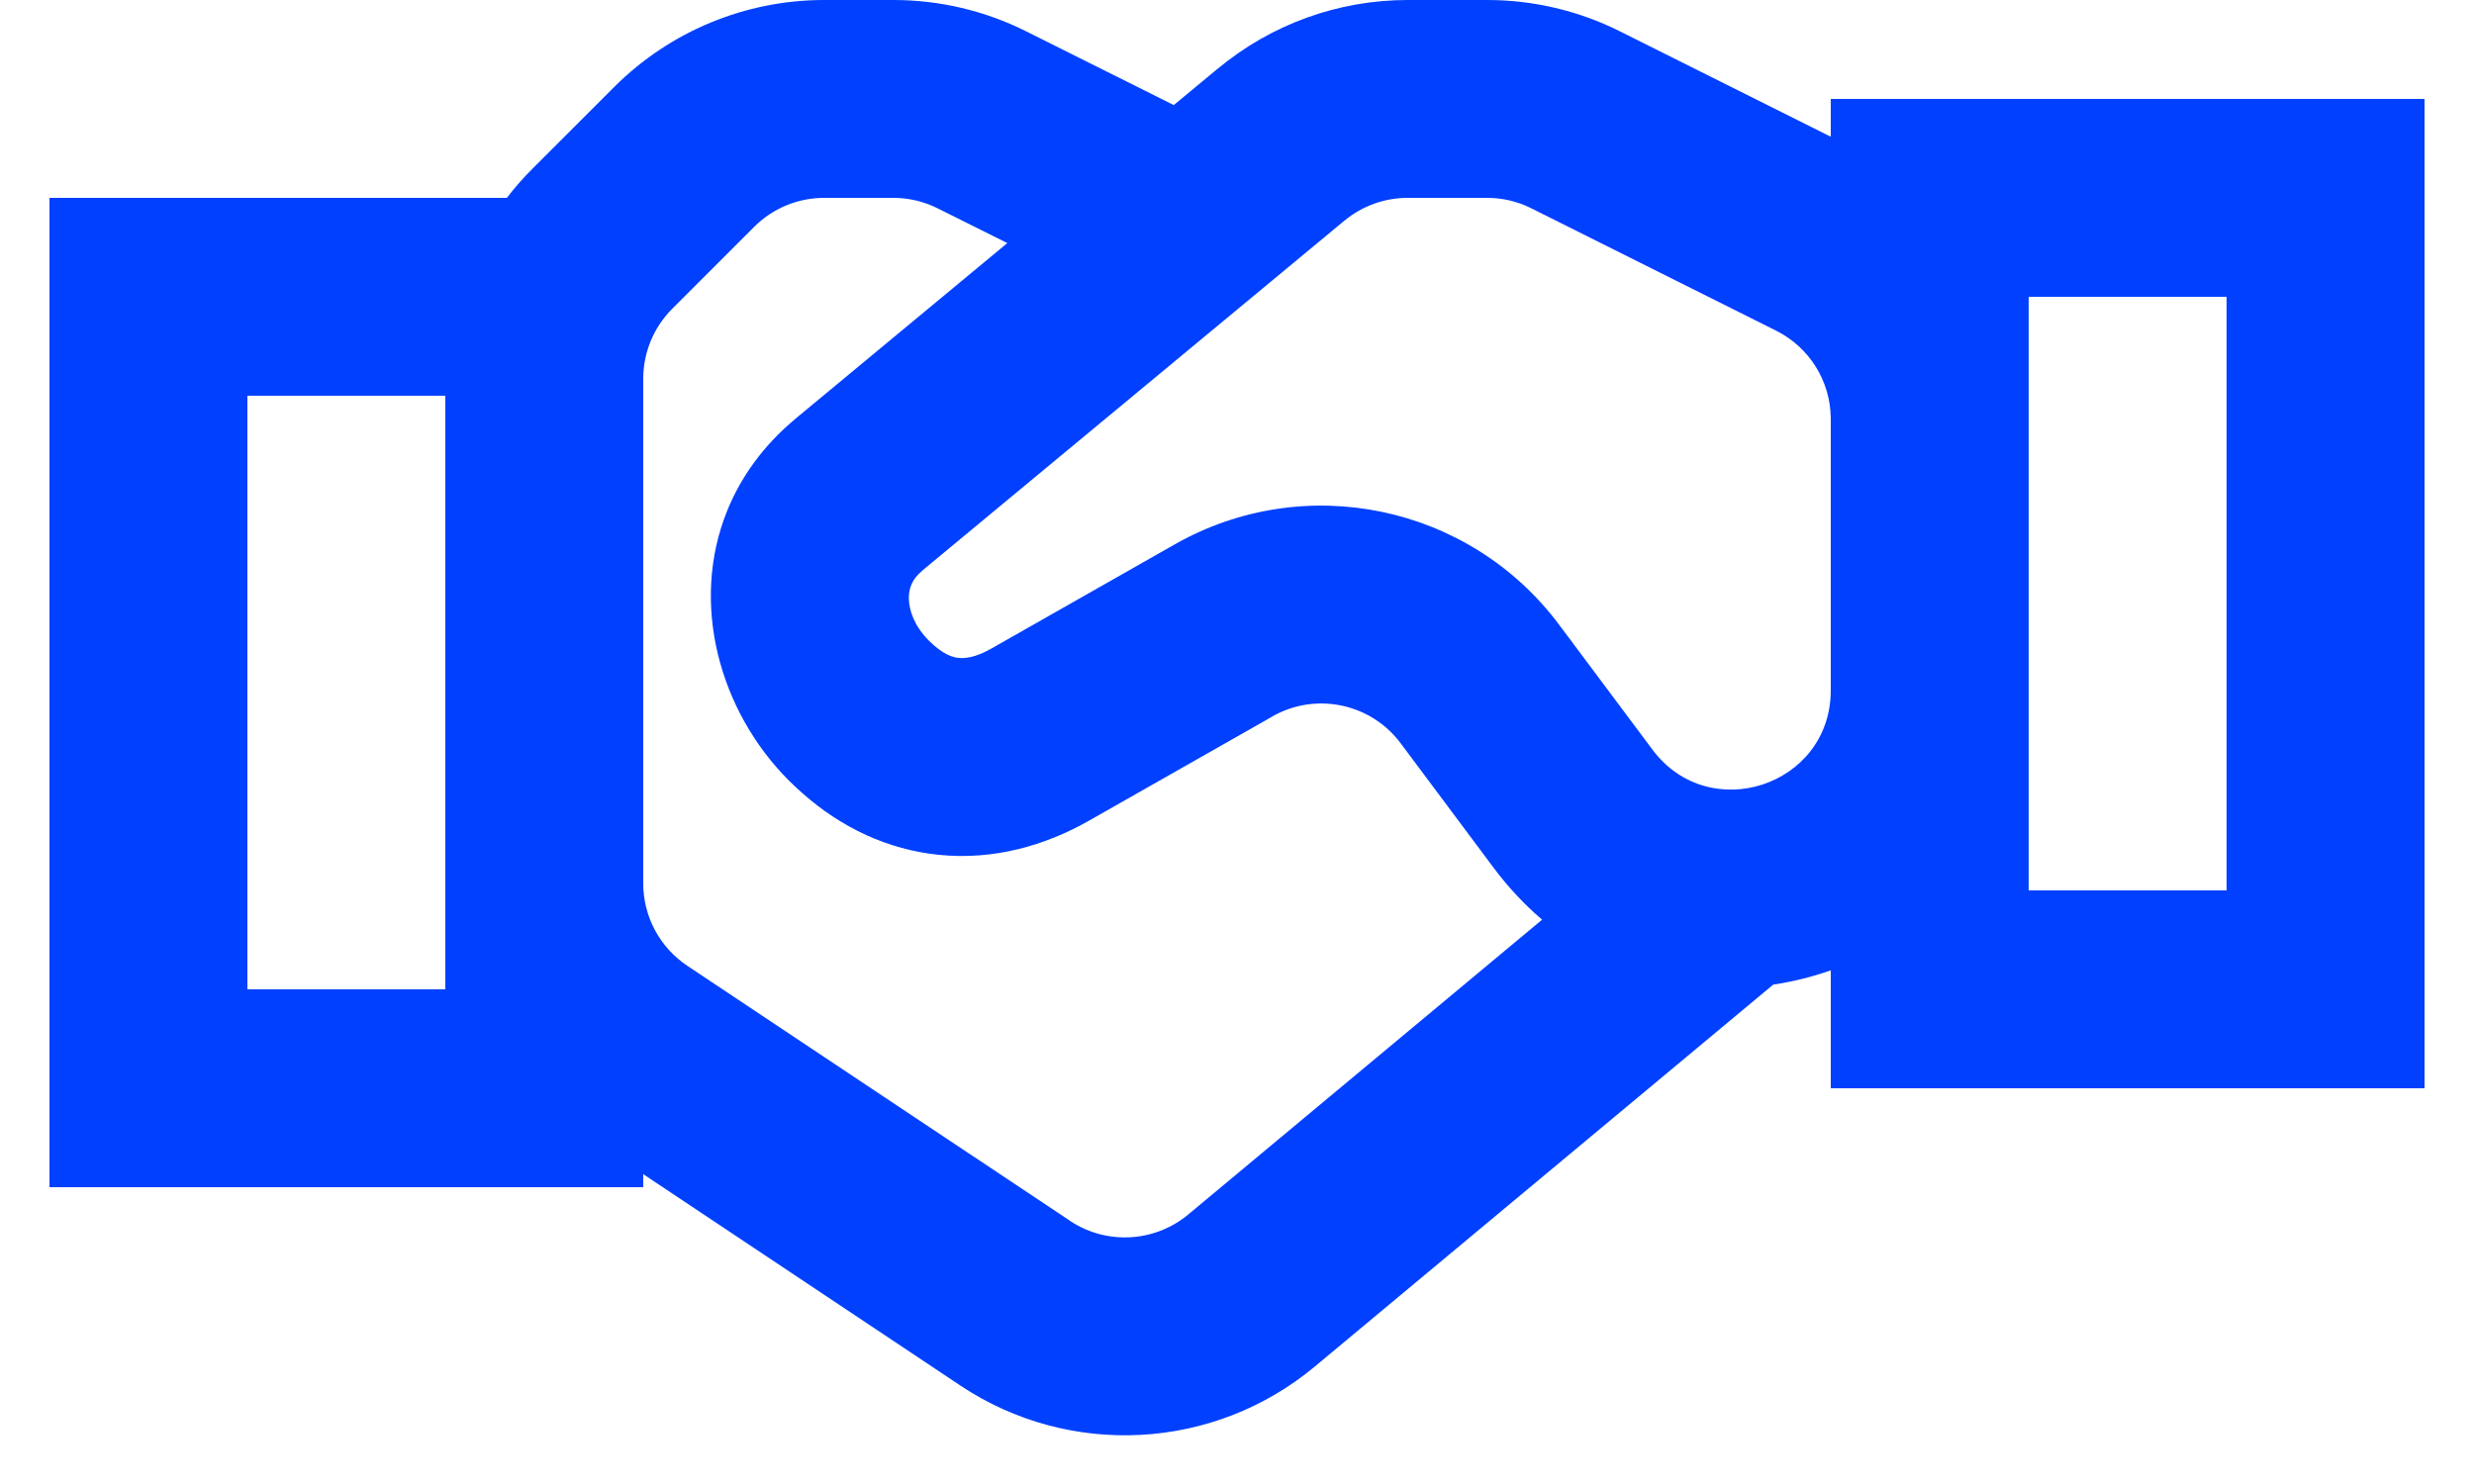 <svg width="25" height="15" viewBox="0 0 25 15" fill="none" xmlns="http://www.w3.org/2000/svg">
<path id="partner" fill-rule="evenodd" clip-rule="evenodd" d="M8.328 0C7.533 0 6.77 0.316 6.207 0.879L5.379 1.707C5.286 1.8 5.2 1.897 5.122 2H4.5H2.5H0.5V4V10V12H2.5H4.5H6.5V11.868L9.703 14.004L8.924 11.081L8.924 11.081L9.703 14.004C10.808 14.741 12.267 14.663 13.287 13.812L17.919 9.952C18.117 9.923 18.312 9.874 18.5 9.808V11H20.5H22.5H24.5V9V3V1H22.5H20.5H18.5V1.382L16.37 0.317L12.305 0.695L16.37 0.317C15.953 0.108 15.494 0 15.028 0H14.224C13.523 0 12.844 0.246 12.305 0.695L12.304 0.695L11.861 1.062L10.37 0.317L10.37 0.317C9.953 0.108 9.494 0 9.028 0H8.328ZM20.5 6.995C20.5 6.99 20.5 6.985 20.5 6.98V4.236C20.5 4.231 20.5 4.226 20.5 4.222V3H22.5V9H20.5V6.995ZM18.5 4.228C18.497 3.852 18.284 3.51 17.947 3.342L17.947 3.342L15.475 2.106L15.475 2.106C15.336 2.036 15.183 2 15.028 2H14.224C13.99 2 13.764 2.082 13.584 2.232L13.582 2.233L9.319 5.768L9.319 5.769C9.216 5.854 9.182 5.949 9.184 6.051C9.186 6.168 9.239 6.329 9.387 6.476C9.53 6.619 9.632 6.645 9.687 6.65C9.751 6.657 9.859 6.646 10.015 6.557L10.015 6.557L11.87 5.503L11.87 5.503C13.185 4.755 14.851 5.104 15.756 6.316L15.756 6.316L16.699 7.578L16.699 7.578C17.273 8.346 18.492 7.944 18.5 6.988V4.228ZM8.924 11.081L8.109 8.018C8.506 8.369 8.973 8.587 9.482 8.64C10.041 8.698 10.563 8.546 11.003 8.296L11.003 8.296L12.858 7.242L12.858 7.241C13.297 6.992 13.852 7.109 14.154 7.513L14.154 7.513L15.096 8.775L15.096 8.775C15.245 8.974 15.409 9.147 15.583 9.296L12.007 12.276C11.667 12.559 11.181 12.585 10.812 12.34L10.812 12.339L8.924 11.081ZM6.802 3.112L7.348 5.163C6.97 6.098 7.269 7.186 7.972 7.89C8.017 7.934 8.062 7.977 8.109 8.018L8.924 11.081L6.945 9.762L6.945 9.762C6.667 9.576 6.5 9.264 6.5 8.93V4V3.828C6.5 3.563 6.605 3.309 6.793 3.121L6.802 3.112ZM6.802 3.112L6.802 3.112L6.207 0.879L6.802 3.112ZM6.802 3.112L7.621 2.293C7.809 2.105 8.063 2 8.328 2H9.028C9.183 2 9.336 2.036 9.475 2.106L9.475 2.106L10.179 2.457L8.041 4.23L8.039 4.232C7.711 4.505 7.485 4.824 7.348 5.163L6.802 3.112ZM2.5 4H4.5V8.93V10H2.5V4Z" fill="#0140FF"/>
</svg>
